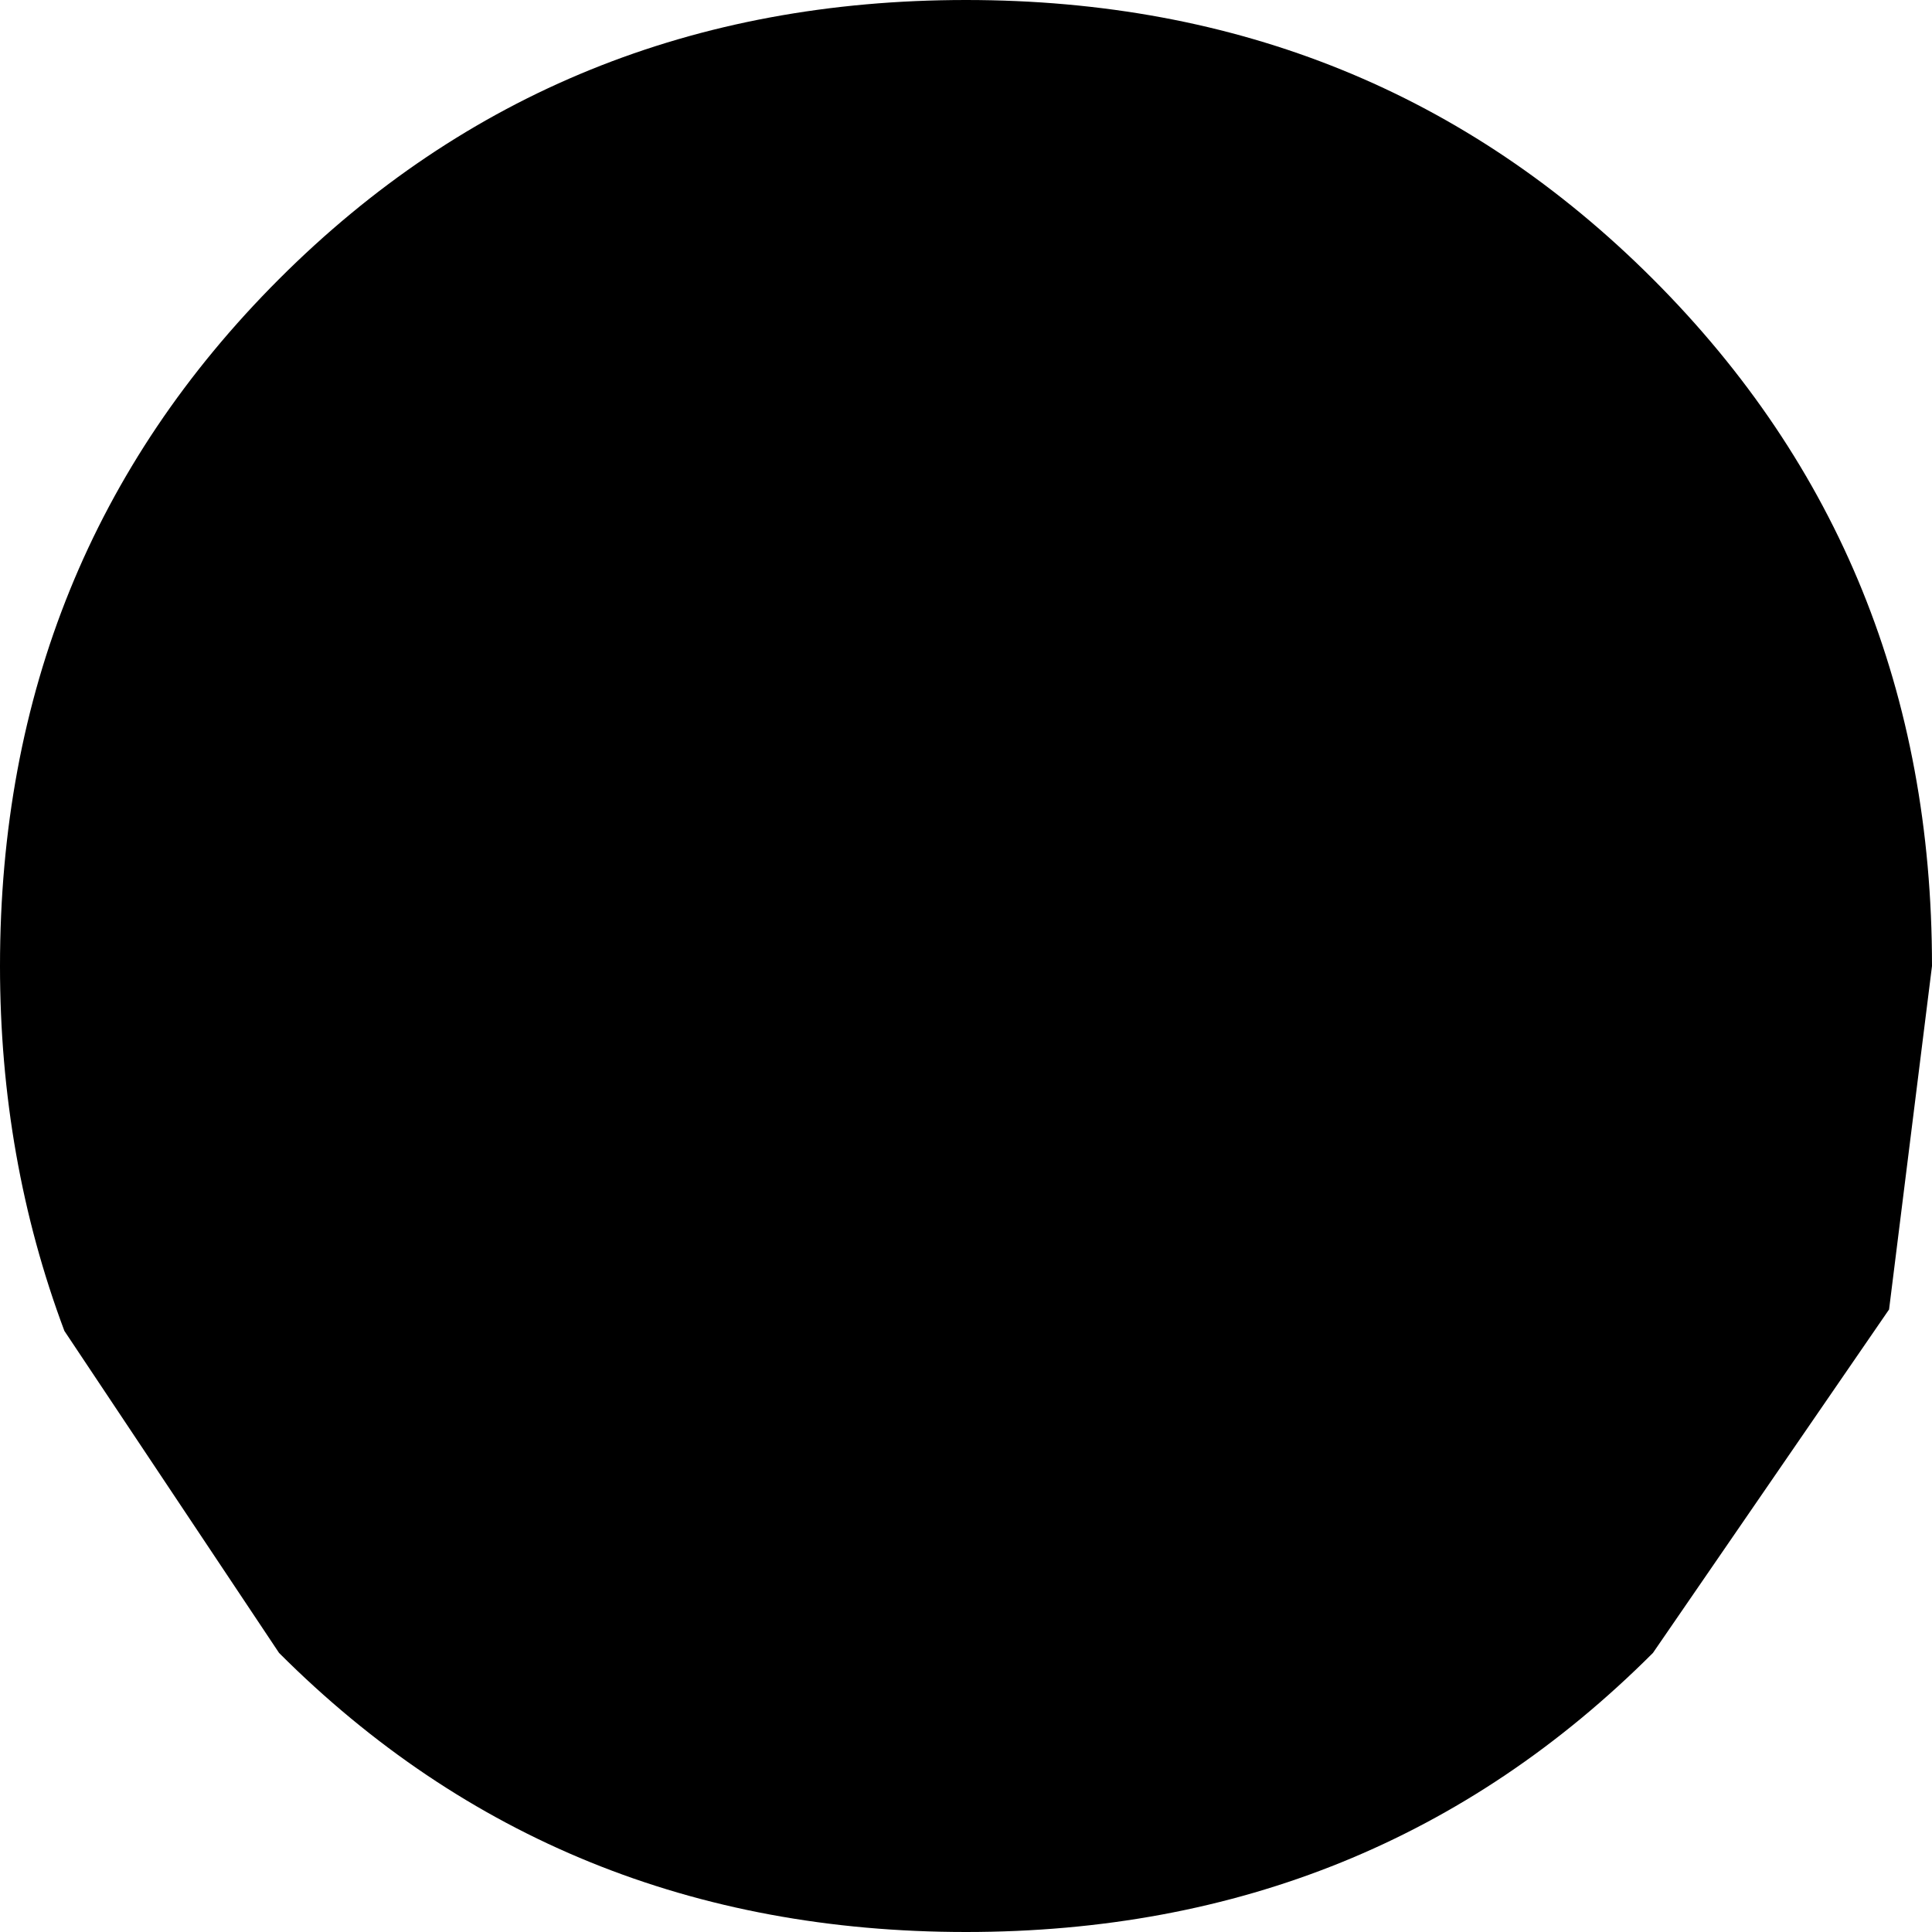 <?xml version="1.0" encoding="UTF-8" standalone="no"?>
<svg xmlns:xlink="http://www.w3.org/1999/xlink" height="4.5px" width="4.5px" xmlns="http://www.w3.org/2000/svg">
  <g transform="matrix(1.0, 0.0, 0.0, 1.0, -12.05, -22.1)">
    <path d="M12.05 24.35 Q12.05 23.4 12.7 22.75 13.35 22.1 14.3 22.1 15.25 22.1 15.9 22.75 16.55 23.4 16.55 24.35 L16.45 25.15 15.9 25.95 Q15.25 26.6 14.3 26.6 13.35 26.6 12.7 25.95 L12.2 25.2 Q12.05 24.8 12.05 24.35" fill="#000000" fill-rule="evenodd" stroke="none"/>
  </g>
</svg>

